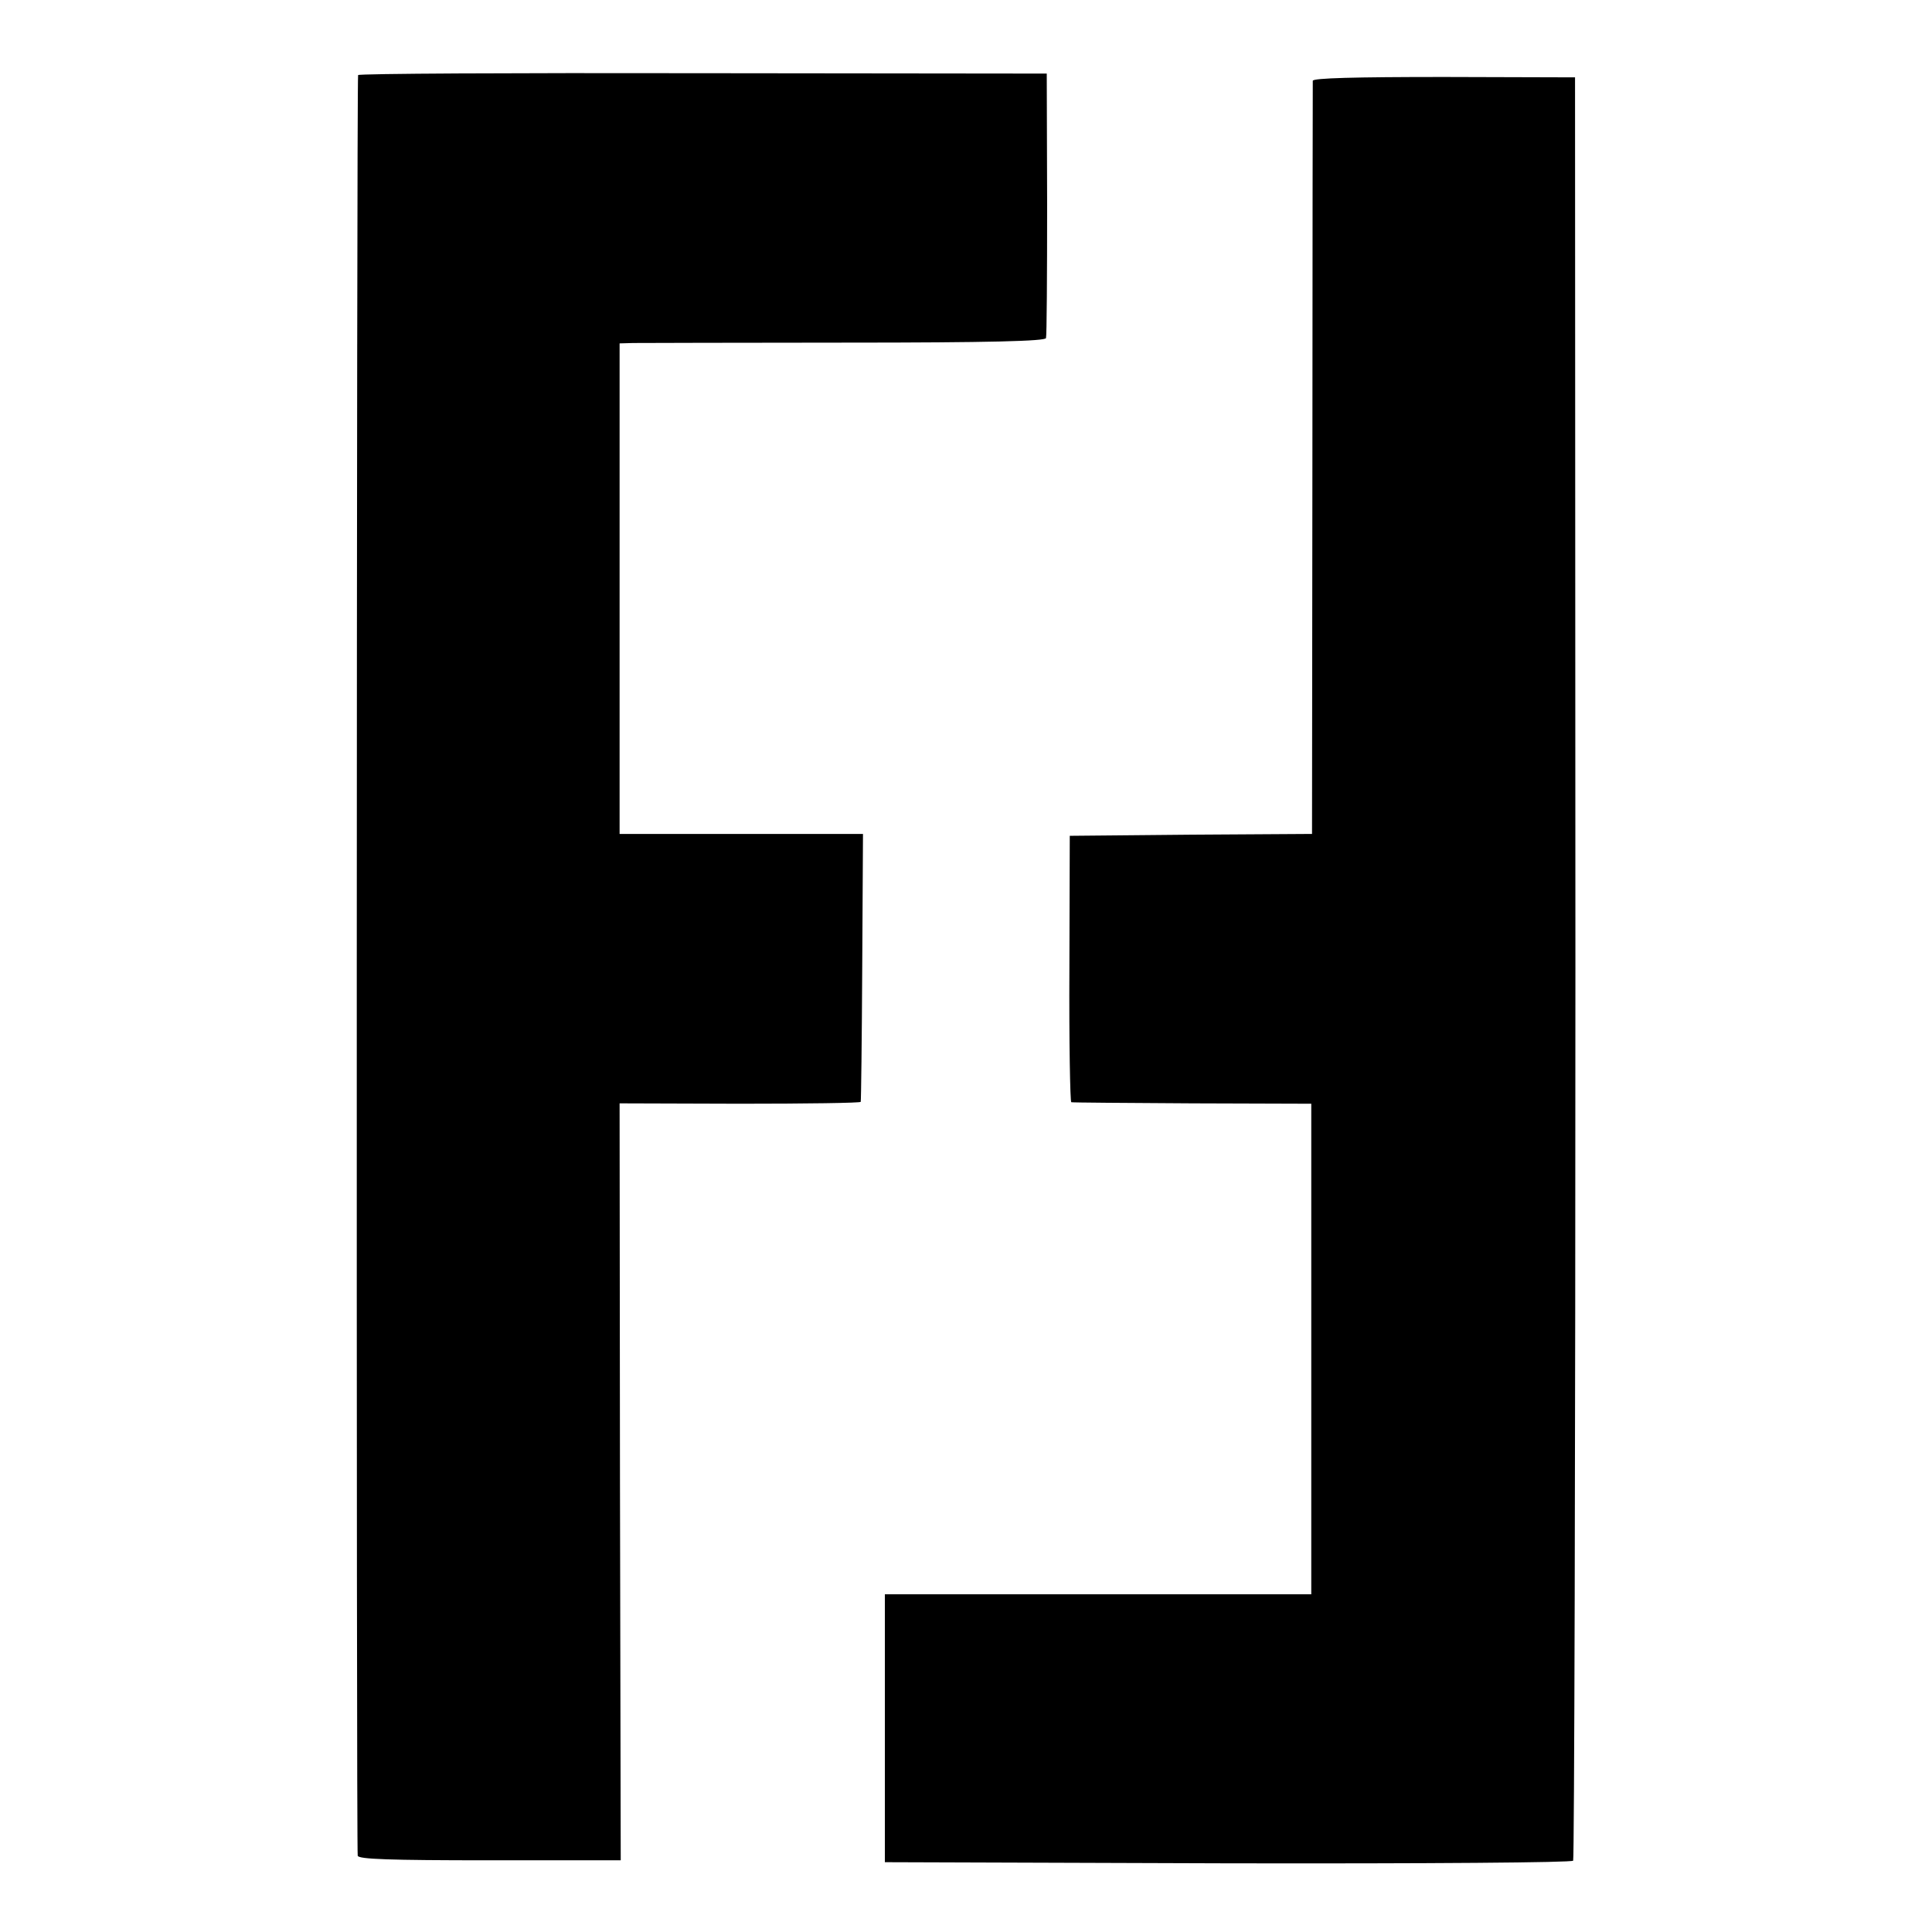 <?xml version="1.0" standalone="no"?>
<!DOCTYPE svg PUBLIC "-//W3C//DTD SVG 20010904//EN"
 "http://www.w3.org/TR/2001/REC-SVG-20010904/DTD/svg10.dtd">
<svg version="1.0" xmlns="http://www.w3.org/2000/svg"
 width="512pt" height="512pt" viewBox="0 0 512 512"
 preserveAspectRatio="xMidYMid meet">
<g transform="translate(0,512) scale(0.1,-0.1)"
fill="#000000" stroke="none">
<path d="M949 4921 c-4 -17 -5 -4708 -1 -4719 3 -9 82 -12 351 -12 l346 0 -2
1003 -1 1003 319 -1 c175 0 320 2 320 5 1 3 3 164 4 358 l2 352 -323 0 -322 0
0 650 0 650 36 1 c21 0 274 1 564 1 381 0 528 4 530 12 2 6 3 166 3 356 l-1
345 -912 1 c-502 1 -913 -1 -913 -5z"/>
<path d="M3479 4906 c0 -6 -1 -458 -1 -1003 l-1 -993 -321 -2 -321 -3 -1 -352
c-1 -194 2 -353 5 -354 3 -1 148 -2 321 -3 l315 -1 0 -650 0 -650 -565 0 -565
0 0 -355 0 -355 909 -3 c539 -1 912 2 915 7 3 5 6 1070 6 2368 l-1 2358 -347
1 c-239 0 -347 -3 -348 -10z"/>
</g>
</svg>
